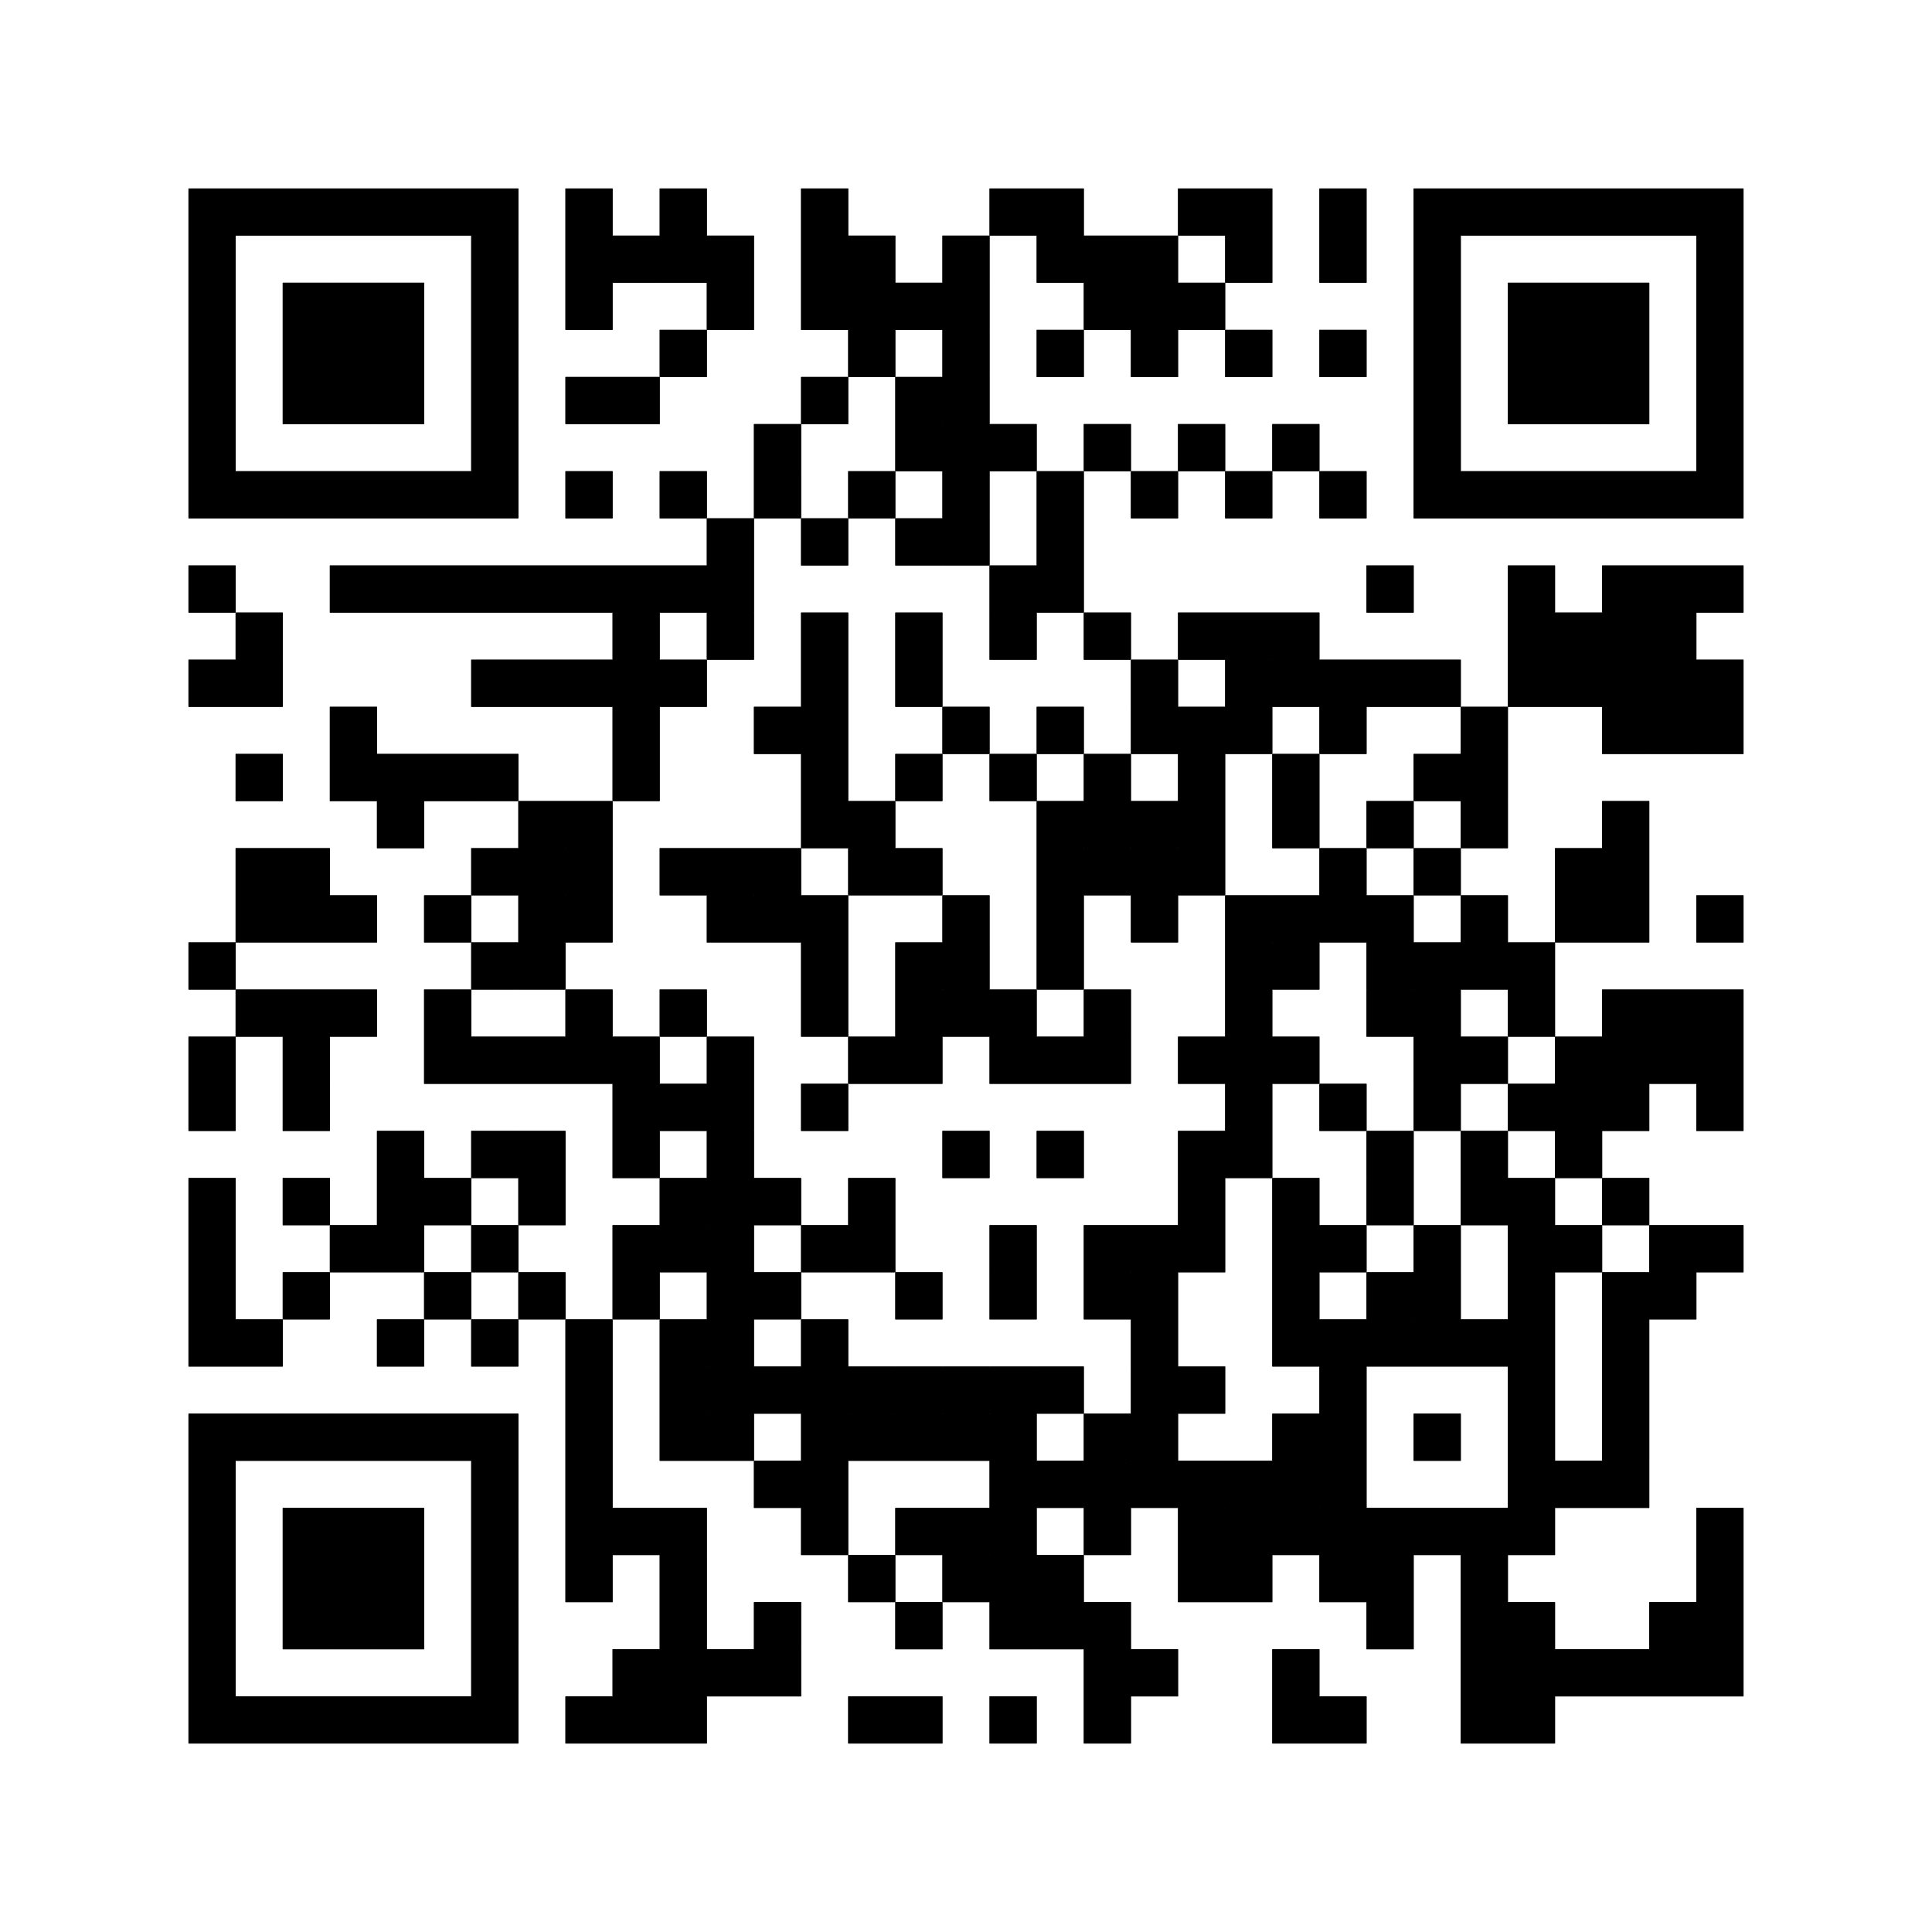 <?xml version="1.0"?>
<!-- Generated by SVGo -->
<svg width="100%" height="100%"
     viewBox="0 0 410 410"
     xmlns="http://www.w3.org/2000/svg"
     xmlns:xlink="http://www.w3.org/1999/xlink">
<rect x="0" y="0" width="410" height="410" fill="white" />
<rect x="40" y="40" width="70" height="10" fill="#000" />
<rect x="120" y="40" width="10" height="10" fill="#000" />
<rect x="140" y="40" width="10" height="10" fill="#000" />
<rect x="170" y="40" width="10" height="10" fill="#000" />
<rect x="210" y="40" width="20" height="10" fill="#000" />
<rect x="250" y="40" width="20" height="10" fill="#000" />
<rect x="280" y="40" width="10" height="10" fill="#000" />
<rect x="300" y="40" width="70" height="10" fill="#000" />
<rect x="40" y="50" width="10" height="10" fill="#000" />
<rect x="100" y="50" width="10" height="10" fill="#000" />
<rect x="120" y="50" width="40" height="10" fill="#000" />
<rect x="170" y="50" width="20" height="10" fill="#000" />
<rect x="200" y="50" width="10" height="10" fill="#000" />
<rect x="220" y="50" width="30" height="10" fill="#000" />
<rect x="260" y="50" width="10" height="10" fill="#000" />
<rect x="280" y="50" width="10" height="10" fill="#000" />
<rect x="300" y="50" width="10" height="10" fill="#000" />
<rect x="360" y="50" width="10" height="10" fill="#000" />
<rect x="40" y="60" width="10" height="10" fill="#000" />
<rect x="60" y="60" width="30" height="10" fill="#000" />
<rect x="100" y="60" width="10" height="10" fill="#000" />
<rect x="120" y="60" width="10" height="10" fill="#000" />
<rect x="150" y="60" width="10" height="10" fill="#000" />
<rect x="170" y="60" width="40" height="10" fill="#000" />
<rect x="230" y="60" width="30" height="10" fill="#000" />
<rect x="300" y="60" width="10" height="10" fill="#000" />
<rect x="320" y="60" width="30" height="10" fill="#000" />
<rect x="360" y="60" width="10" height="10" fill="#000" />
<rect x="40" y="70" width="10" height="10" fill="#000" />
<rect x="60" y="70" width="30" height="10" fill="#000" />
<rect x="100" y="70" width="10" height="10" fill="#000" />
<rect x="140" y="70" width="10" height="10" fill="#000" />
<rect x="180" y="70" width="10" height="10" fill="#000" />
<rect x="200" y="70" width="10" height="10" fill="#000" />
<rect x="220" y="70" width="10" height="10" fill="#000" />
<rect x="240" y="70" width="10" height="10" fill="#000" />
<rect x="260" y="70" width="10" height="10" fill="#000" />
<rect x="280" y="70" width="10" height="10" fill="#000" />
<rect x="300" y="70" width="10" height="10" fill="#000" />
<rect x="320" y="70" width="30" height="10" fill="#000" />
<rect x="360" y="70" width="10" height="10" fill="#000" />
<rect x="40" y="80" width="10" height="10" fill="#000" />
<rect x="60" y="80" width="30" height="10" fill="#000" />
<rect x="100" y="80" width="10" height="10" fill="#000" />
<rect x="120" y="80" width="20" height="10" fill="#000" />
<rect x="170" y="80" width="10" height="10" fill="#000" />
<rect x="190" y="80" width="20" height="10" fill="#000" />
<rect x="300" y="80" width="10" height="10" fill="#000" />
<rect x="320" y="80" width="30" height="10" fill="#000" />
<rect x="360" y="80" width="10" height="10" fill="#000" />
<rect x="40" y="90" width="10" height="10" fill="#000" />
<rect x="100" y="90" width="10" height="10" fill="#000" />
<rect x="160" y="90" width="10" height="10" fill="#000" />
<rect x="190" y="90" width="30" height="10" fill="#000" />
<rect x="230" y="90" width="10" height="10" fill="#000" />
<rect x="250" y="90" width="10" height="10" fill="#000" />
<rect x="270" y="90" width="10" height="10" fill="#000" />
<rect x="300" y="90" width="10" height="10" fill="#000" />
<rect x="360" y="90" width="10" height="10" fill="#000" />
<rect x="40" y="100" width="70" height="10" fill="#000" />
<rect x="120" y="100" width="10" height="10" fill="#000" />
<rect x="140" y="100" width="10" height="10" fill="#000" />
<rect x="160" y="100" width="10" height="10" fill="#000" />
<rect x="180" y="100" width="10" height="10" fill="#000" />
<rect x="200" y="100" width="10" height="10" fill="#000" />
<rect x="220" y="100" width="10" height="10" fill="#000" />
<rect x="240" y="100" width="10" height="10" fill="#000" />
<rect x="260" y="100" width="10" height="10" fill="#000" />
<rect x="280" y="100" width="10" height="10" fill="#000" />
<rect x="300" y="100" width="70" height="10" fill="#000" />
<rect x="150" y="110" width="10" height="10" fill="#000" />
<rect x="170" y="110" width="10" height="10" fill="#000" />
<rect x="190" y="110" width="20" height="10" fill="#000" />
<rect x="220" y="110" width="10" height="10" fill="#000" />
<rect x="40" y="120" width="10" height="10" fill="#000" />
<rect x="70" y="120" width="90" height="10" fill="#000" />
<rect x="210" y="120" width="20" height="10" fill="#000" />
<rect x="290" y="120" width="10" height="10" fill="#000" />
<rect x="320" y="120" width="10" height="10" fill="#000" />
<rect x="340" y="120" width="30" height="10" fill="#000" />
<rect x="50" y="130" width="10" height="10" fill="#000" />
<rect x="130" y="130" width="10" height="10" fill="#000" />
<rect x="150" y="130" width="10" height="10" fill="#000" />
<rect x="170" y="130" width="10" height="10" fill="#000" />
<rect x="190" y="130" width="10" height="10" fill="#000" />
<rect x="210" y="130" width="10" height="10" fill="#000" />
<rect x="230" y="130" width="10" height="10" fill="#000" />
<rect x="250" y="130" width="30" height="10" fill="#000" />
<rect x="320" y="130" width="40" height="10" fill="#000" />
<rect x="40" y="140" width="20" height="10" fill="#000" />
<rect x="100" y="140" width="50" height="10" fill="#000" />
<rect x="170" y="140" width="10" height="10" fill="#000" />
<rect x="190" y="140" width="10" height="10" fill="#000" />
<rect x="240" y="140" width="10" height="10" fill="#000" />
<rect x="260" y="140" width="50" height="10" fill="#000" />
<rect x="320" y="140" width="50" height="10" fill="#000" />
<rect x="70" y="150" width="10" height="10" fill="#000" />
<rect x="130" y="150" width="10" height="10" fill="#000" />
<rect x="160" y="150" width="20" height="10" fill="#000" />
<rect x="200" y="150" width="10" height="10" fill="#000" />
<rect x="220" y="150" width="10" height="10" fill="#000" />
<rect x="240" y="150" width="30" height="10" fill="#000" />
<rect x="280" y="150" width="10" height="10" fill="#000" />
<rect x="310" y="150" width="10" height="10" fill="#000" />
<rect x="340" y="150" width="30" height="10" fill="#000" />
<rect x="50" y="160" width="10" height="10" fill="#000" />
<rect x="70" y="160" width="40" height="10" fill="#000" />
<rect x="130" y="160" width="10" height="10" fill="#000" />
<rect x="170" y="160" width="10" height="10" fill="#000" />
<rect x="190" y="160" width="10" height="10" fill="#000" />
<rect x="210" y="160" width="10" height="10" fill="#000" />
<rect x="230" y="160" width="10" height="10" fill="#000" />
<rect x="250" y="160" width="10" height="10" fill="#000" />
<rect x="270" y="160" width="10" height="10" fill="#000" />
<rect x="300" y="160" width="20" height="10" fill="#000" />
<rect x="80" y="170" width="10" height="10" fill="#000" />
<rect x="110" y="170" width="20" height="10" fill="#000" />
<rect x="170" y="170" width="20" height="10" fill="#000" />
<rect x="220" y="170" width="40" height="10" fill="#000" />
<rect x="270" y="170" width="10" height="10" fill="#000" />
<rect x="290" y="170" width="10" height="10" fill="#000" />
<rect x="310" y="170" width="10" height="10" fill="#000" />
<rect x="340" y="170" width="10" height="10" fill="#000" />
<rect x="50" y="180" width="20" height="10" fill="#000" />
<rect x="100" y="180" width="30" height="10" fill="#000" />
<rect x="140" y="180" width="30" height="10" fill="#000" />
<rect x="180" y="180" width="20" height="10" fill="#000" />
<rect x="220" y="180" width="40" height="10" fill="#000" />
<rect x="280" y="180" width="10" height="10" fill="#000" />
<rect x="300" y="180" width="10" height="10" fill="#000" />
<rect x="330" y="180" width="20" height="10" fill="#000" />
<rect x="50" y="190" width="30" height="10" fill="#000" />
<rect x="90" y="190" width="10" height="10" fill="#000" />
<rect x="110" y="190" width="20" height="10" fill="#000" />
<rect x="150" y="190" width="30" height="10" fill="#000" />
<rect x="200" y="190" width="10" height="10" fill="#000" />
<rect x="220" y="190" width="10" height="10" fill="#000" />
<rect x="240" y="190" width="10" height="10" fill="#000" />
<rect x="260" y="190" width="40" height="10" fill="#000" />
<rect x="310" y="190" width="10" height="10" fill="#000" />
<rect x="330" y="190" width="20" height="10" fill="#000" />
<rect x="360" y="190" width="10" height="10" fill="#000" />
<rect x="40" y="200" width="10" height="10" fill="#000" />
<rect x="100" y="200" width="20" height="10" fill="#000" />
<rect x="170" y="200" width="10" height="10" fill="#000" />
<rect x="190" y="200" width="20" height="10" fill="#000" />
<rect x="220" y="200" width="10" height="10" fill="#000" />
<rect x="260" y="200" width="20" height="10" fill="#000" />
<rect x="290" y="200" width="40" height="10" fill="#000" />
<rect x="50" y="210" width="30" height="10" fill="#000" />
<rect x="90" y="210" width="10" height="10" fill="#000" />
<rect x="120" y="210" width="10" height="10" fill="#000" />
<rect x="140" y="210" width="10" height="10" fill="#000" />
<rect x="170" y="210" width="10" height="10" fill="#000" />
<rect x="190" y="210" width="30" height="10" fill="#000" />
<rect x="230" y="210" width="10" height="10" fill="#000" />
<rect x="260" y="210" width="10" height="10" fill="#000" />
<rect x="290" y="210" width="20" height="10" fill="#000" />
<rect x="320" y="210" width="10" height="10" fill="#000" />
<rect x="340" y="210" width="30" height="10" fill="#000" />
<rect x="40" y="220" width="10" height="10" fill="#000" />
<rect x="60" y="220" width="10" height="10" fill="#000" />
<rect x="90" y="220" width="50" height="10" fill="#000" />
<rect x="150" y="220" width="10" height="10" fill="#000" />
<rect x="180" y="220" width="20" height="10" fill="#000" />
<rect x="210" y="220" width="30" height="10" fill="#000" />
<rect x="250" y="220" width="30" height="10" fill="#000" />
<rect x="300" y="220" width="20" height="10" fill="#000" />
<rect x="330" y="220" width="40" height="10" fill="#000" />
<rect x="40" y="230" width="10" height="10" fill="#000" />
<rect x="60" y="230" width="10" height="10" fill="#000" />
<rect x="130" y="230" width="30" height="10" fill="#000" />
<rect x="170" y="230" width="10" height="10" fill="#000" />
<rect x="260" y="230" width="10" height="10" fill="#000" />
<rect x="280" y="230" width="10" height="10" fill="#000" />
<rect x="300" y="230" width="10" height="10" fill="#000" />
<rect x="320" y="230" width="30" height="10" fill="#000" />
<rect x="360" y="230" width="10" height="10" fill="#000" />
<rect x="80" y="240" width="10" height="10" fill="#000" />
<rect x="100" y="240" width="20" height="10" fill="#000" />
<rect x="130" y="240" width="10" height="10" fill="#000" />
<rect x="150" y="240" width="10" height="10" fill="#000" />
<rect x="200" y="240" width="10" height="10" fill="#000" />
<rect x="220" y="240" width="10" height="10" fill="#000" />
<rect x="250" y="240" width="20" height="10" fill="#000" />
<rect x="290" y="240" width="10" height="10" fill="#000" />
<rect x="310" y="240" width="10" height="10" fill="#000" />
<rect x="330" y="240" width="10" height="10" fill="#000" />
<rect x="40" y="250" width="10" height="10" fill="#000" />
<rect x="60" y="250" width="10" height="10" fill="#000" />
<rect x="80" y="250" width="20" height="10" fill="#000" />
<rect x="110" y="250" width="10" height="10" fill="#000" />
<rect x="140" y="250" width="30" height="10" fill="#000" />
<rect x="180" y="250" width="10" height="10" fill="#000" />
<rect x="250" y="250" width="10" height="10" fill="#000" />
<rect x="270" y="250" width="10" height="10" fill="#000" />
<rect x="290" y="250" width="10" height="10" fill="#000" />
<rect x="310" y="250" width="20" height="10" fill="#000" />
<rect x="340" y="250" width="10" height="10" fill="#000" />
<rect x="40" y="260" width="10" height="10" fill="#000" />
<rect x="70" y="260" width="20" height="10" fill="#000" />
<rect x="100" y="260" width="10" height="10" fill="#000" />
<rect x="130" y="260" width="30" height="10" fill="#000" />
<rect x="170" y="260" width="20" height="10" fill="#000" />
<rect x="210" y="260" width="10" height="10" fill="#000" />
<rect x="230" y="260" width="30" height="10" fill="#000" />
<rect x="270" y="260" width="20" height="10" fill="#000" />
<rect x="300" y="260" width="10" height="10" fill="#000" />
<rect x="320" y="260" width="20" height="10" fill="#000" />
<rect x="350" y="260" width="20" height="10" fill="#000" />
<rect x="40" y="270" width="10" height="10" fill="#000" />
<rect x="60" y="270" width="10" height="10" fill="#000" />
<rect x="90" y="270" width="10" height="10" fill="#000" />
<rect x="110" y="270" width="10" height="10" fill="#000" />
<rect x="130" y="270" width="10" height="10" fill="#000" />
<rect x="150" y="270" width="20" height="10" fill="#000" />
<rect x="190" y="270" width="10" height="10" fill="#000" />
<rect x="210" y="270" width="10" height="10" fill="#000" />
<rect x="230" y="270" width="20" height="10" fill="#000" />
<rect x="270" y="270" width="10" height="10" fill="#000" />
<rect x="290" y="270" width="20" height="10" fill="#000" />
<rect x="320" y="270" width="10" height="10" fill="#000" />
<rect x="340" y="270" width="20" height="10" fill="#000" />
<rect x="40" y="280" width="20" height="10" fill="#000" />
<rect x="80" y="280" width="10" height="10" fill="#000" />
<rect x="100" y="280" width="10" height="10" fill="#000" />
<rect x="120" y="280" width="10" height="10" fill="#000" />
<rect x="140" y="280" width="20" height="10" fill="#000" />
<rect x="170" y="280" width="10" height="10" fill="#000" />
<rect x="240" y="280" width="10" height="10" fill="#000" />
<rect x="270" y="280" width="60" height="10" fill="#000" />
<rect x="340" y="280" width="10" height="10" fill="#000" />
<rect x="120" y="290" width="10" height="10" fill="#000" />
<rect x="140" y="290" width="90" height="10" fill="#000" />
<rect x="240" y="290" width="20" height="10" fill="#000" />
<rect x="280" y="290" width="10" height="10" fill="#000" />
<rect x="320" y="290" width="10" height="10" fill="#000" />
<rect x="340" y="290" width="10" height="10" fill="#000" />
<rect x="40" y="300" width="70" height="10" fill="#000" />
<rect x="120" y="300" width="10" height="10" fill="#000" />
<rect x="140" y="300" width="20" height="10" fill="#000" />
<rect x="170" y="300" width="50" height="10" fill="#000" />
<rect x="230" y="300" width="20" height="10" fill="#000" />
<rect x="270" y="300" width="20" height="10" fill="#000" />
<rect x="300" y="300" width="10" height="10" fill="#000" />
<rect x="320" y="300" width="10" height="10" fill="#000" />
<rect x="340" y="300" width="10" height="10" fill="#000" />
<rect x="40" y="310" width="10" height="10" fill="#000" />
<rect x="100" y="310" width="10" height="10" fill="#000" />
<rect x="120" y="310" width="10" height="10" fill="#000" />
<rect x="160" y="310" width="20" height="10" fill="#000" />
<rect x="210" y="310" width="80" height="10" fill="#000" />
<rect x="320" y="310" width="30" height="10" fill="#000" />
<rect x="40" y="320" width="10" height="10" fill="#000" />
<rect x="60" y="320" width="30" height="10" fill="#000" />
<rect x="100" y="320" width="10" height="10" fill="#000" />
<rect x="120" y="320" width="30" height="10" fill="#000" />
<rect x="170" y="320" width="10" height="10" fill="#000" />
<rect x="190" y="320" width="30" height="10" fill="#000" />
<rect x="230" y="320" width="10" height="10" fill="#000" />
<rect x="250" y="320" width="80" height="10" fill="#000" />
<rect x="360" y="320" width="10" height="10" fill="#000" />
<rect x="40" y="330" width="10" height="10" fill="#000" />
<rect x="60" y="330" width="30" height="10" fill="#000" />
<rect x="100" y="330" width="10" height="10" fill="#000" />
<rect x="120" y="330" width="10" height="10" fill="#000" />
<rect x="140" y="330" width="10" height="10" fill="#000" />
<rect x="180" y="330" width="10" height="10" fill="#000" />
<rect x="200" y="330" width="30" height="10" fill="#000" />
<rect x="250" y="330" width="20" height="10" fill="#000" />
<rect x="280" y="330" width="20" height="10" fill="#000" />
<rect x="310" y="330" width="10" height="10" fill="#000" />
<rect x="360" y="330" width="10" height="10" fill="#000" />
<rect x="40" y="340" width="10" height="10" fill="#000" />
<rect x="60" y="340" width="30" height="10" fill="#000" />
<rect x="100" y="340" width="10" height="10" fill="#000" />
<rect x="140" y="340" width="10" height="10" fill="#000" />
<rect x="160" y="340" width="10" height="10" fill="#000" />
<rect x="190" y="340" width="10" height="10" fill="#000" />
<rect x="210" y="340" width="30" height="10" fill="#000" />
<rect x="290" y="340" width="10" height="10" fill="#000" />
<rect x="310" y="340" width="20" height="10" fill="#000" />
<rect x="350" y="340" width="20" height="10" fill="#000" />
<rect x="40" y="350" width="10" height="10" fill="#000" />
<rect x="100" y="350" width="10" height="10" fill="#000" />
<rect x="130" y="350" width="40" height="10" fill="#000" />
<rect x="230" y="350" width="20" height="10" fill="#000" />
<rect x="270" y="350" width="10" height="10" fill="#000" />
<rect x="310" y="350" width="60" height="10" fill="#000" />
<rect x="40" y="360" width="70" height="10" fill="#000" />
<rect x="120" y="360" width="30" height="10" fill="#000" />
<rect x="180" y="360" width="20" height="10" fill="#000" />
<rect x="210" y="360" width="10" height="10" fill="#000" />
<rect x="230" y="360" width="10" height="10" fill="#000" />
<rect x="270" y="360" width="20" height="10" fill="#000" />
<rect x="310" y="360" width="20" height="10" fill="#000" />
<rect x="40" y="40" width="10" height="70" fill="#000" />
<rect x="40" y="120" width="10" height="10" fill="#000" />
<rect x="40" y="140" width="10" height="10" fill="#000" />
<rect x="40" y="200" width="10" height="10" fill="#000" />
<rect x="40" y="220" width="10" height="20" fill="#000" />
<rect x="40" y="250" width="10" height="40" fill="#000" />
<rect x="40" y="300" width="10" height="70" fill="#000" />
<rect x="50" y="40" width="10" height="10" fill="#000" />
<rect x="50" y="100" width="10" height="10" fill="#000" />
<rect x="50" y="130" width="10" height="20" fill="#000" />
<rect x="50" y="160" width="10" height="10" fill="#000" />
<rect x="50" y="180" width="10" height="20" fill="#000" />
<rect x="50" y="210" width="10" height="10" fill="#000" />
<rect x="50" y="280" width="10" height="10" fill="#000" />
<rect x="50" y="300" width="10" height="10" fill="#000" />
<rect x="50" y="360" width="10" height="10" fill="#000" />
<rect x="60" y="40" width="10" height="10" fill="#000" />
<rect x="60" y="60" width="10" height="30" fill="#000" />
<rect x="60" y="100" width="10" height="10" fill="#000" />
<rect x="60" y="180" width="10" height="20" fill="#000" />
<rect x="60" y="210" width="10" height="30" fill="#000" />
<rect x="60" y="250" width="10" height="10" fill="#000" />
<rect x="60" y="270" width="10" height="10" fill="#000" />
<rect x="60" y="300" width="10" height="10" fill="#000" />
<rect x="60" y="320" width="10" height="30" fill="#000" />
<rect x="60" y="360" width="10" height="10" fill="#000" />
<rect x="70" y="40" width="10" height="10" fill="#000" />
<rect x="70" y="60" width="10" height="30" fill="#000" />
<rect x="70" y="100" width="10" height="10" fill="#000" />
<rect x="70" y="120" width="10" height="10" fill="#000" />
<rect x="70" y="150" width="10" height="20" fill="#000" />
<rect x="70" y="190" width="10" height="10" fill="#000" />
<rect x="70" y="210" width="10" height="10" fill="#000" />
<rect x="70" y="260" width="10" height="10" fill="#000" />
<rect x="70" y="300" width="10" height="10" fill="#000" />
<rect x="70" y="320" width="10" height="30" fill="#000" />
<rect x="70" y="360" width="10" height="10" fill="#000" />
<rect x="80" y="40" width="10" height="10" fill="#000" />
<rect x="80" y="60" width="10" height="30" fill="#000" />
<rect x="80" y="100" width="10" height="10" fill="#000" />
<rect x="80" y="120" width="10" height="10" fill="#000" />
<rect x="80" y="160" width="10" height="20" fill="#000" />
<rect x="80" y="240" width="10" height="30" fill="#000" />
<rect x="80" y="280" width="10" height="10" fill="#000" />
<rect x="80" y="300" width="10" height="10" fill="#000" />
<rect x="80" y="320" width="10" height="30" fill="#000" />
<rect x="80" y="360" width="10" height="10" fill="#000" />
<rect x="90" y="40" width="10" height="10" fill="#000" />
<rect x="90" y="100" width="10" height="10" fill="#000" />
<rect x="90" y="120" width="10" height="10" fill="#000" />
<rect x="90" y="160" width="10" height="10" fill="#000" />
<rect x="90" y="190" width="10" height="10" fill="#000" />
<rect x="90" y="210" width="10" height="20" fill="#000" />
<rect x="90" y="250" width="10" height="10" fill="#000" />
<rect x="90" y="270" width="10" height="10" fill="#000" />
<rect x="90" y="300" width="10" height="10" fill="#000" />
<rect x="90" y="360" width="10" height="10" fill="#000" />
<rect x="100" y="40" width="10" height="70" fill="#000" />
<rect x="100" y="120" width="10" height="10" fill="#000" />
<rect x="100" y="140" width="10" height="10" fill="#000" />
<rect x="100" y="160" width="10" height="10" fill="#000" />
<rect x="100" y="180" width="10" height="10" fill="#000" />
<rect x="100" y="200" width="10" height="10" fill="#000" />
<rect x="100" y="220" width="10" height="10" fill="#000" />
<rect x="100" y="240" width="10" height="10" fill="#000" />
<rect x="100" y="260" width="10" height="10" fill="#000" />
<rect x="100" y="280" width="10" height="10" fill="#000" />
<rect x="100" y="300" width="10" height="70" fill="#000" />
<rect x="110" y="120" width="10" height="10" fill="#000" />
<rect x="110" y="140" width="10" height="10" fill="#000" />
<rect x="110" y="170" width="10" height="40" fill="#000" />
<rect x="110" y="220" width="10" height="10" fill="#000" />
<rect x="110" y="240" width="10" height="20" fill="#000" />
<rect x="110" y="270" width="10" height="10" fill="#000" />
<rect x="120" y="40" width="10" height="30" fill="#000" />
<rect x="120" y="80" width="10" height="10" fill="#000" />
<rect x="120" y="100" width="10" height="10" fill="#000" />
<rect x="120" y="120" width="10" height="10" fill="#000" />
<rect x="120" y="140" width="10" height="10" fill="#000" />
<rect x="120" y="170" width="10" height="30" fill="#000" />
<rect x="120" y="210" width="10" height="20" fill="#000" />
<rect x="120" y="280" width="10" height="60" fill="#000" />
<rect x="120" y="360" width="10" height="10" fill="#000" />
<rect x="130" y="50" width="10" height="10" fill="#000" />
<rect x="130" y="80" width="10" height="10" fill="#000" />
<rect x="130" y="120" width="10" height="50" fill="#000" />
<rect x="130" y="220" width="10" height="30" fill="#000" />
<rect x="130" y="260" width="10" height="20" fill="#000" />
<rect x="130" y="320" width="10" height="10" fill="#000" />
<rect x="130" y="350" width="10" height="20" fill="#000" />
<rect x="140" y="40" width="10" height="20" fill="#000" />
<rect x="140" y="70" width="10" height="10" fill="#000" />
<rect x="140" y="100" width="10" height="10" fill="#000" />
<rect x="140" y="120" width="10" height="10" fill="#000" />
<rect x="140" y="140" width="10" height="10" fill="#000" />
<rect x="140" y="180" width="10" height="10" fill="#000" />
<rect x="140" y="210" width="10" height="10" fill="#000" />
<rect x="140" y="230" width="10" height="10" fill="#000" />
<rect x="140" y="250" width="10" height="20" fill="#000" />
<rect x="140" y="280" width="10" height="30" fill="#000" />
<rect x="140" y="320" width="10" height="50" fill="#000" />
<rect x="150" y="50" width="10" height="20" fill="#000" />
<rect x="150" y="110" width="10" height="30" fill="#000" />
<rect x="150" y="180" width="10" height="20" fill="#000" />
<rect x="150" y="220" width="10" height="90" fill="#000" />
<rect x="150" y="350" width="10" height="10" fill="#000" />
<rect x="160" y="90" width="10" height="20" fill="#000" />
<rect x="160" y="150" width="10" height="10" fill="#000" />
<rect x="160" y="180" width="10" height="20" fill="#000" />
<rect x="160" y="250" width="10" height="10" fill="#000" />
<rect x="160" y="270" width="10" height="10" fill="#000" />
<rect x="160" y="290" width="10" height="10" fill="#000" />
<rect x="160" y="310" width="10" height="10" fill="#000" />
<rect x="160" y="340" width="10" height="20" fill="#000" />
<rect x="170" y="40" width="10" height="30" fill="#000" />
<rect x="170" y="80" width="10" height="10" fill="#000" />
<rect x="170" y="110" width="10" height="10" fill="#000" />
<rect x="170" y="130" width="10" height="50" fill="#000" />
<rect x="170" y="190" width="10" height="30" fill="#000" />
<rect x="170" y="230" width="10" height="10" fill="#000" />
<rect x="170" y="260" width="10" height="10" fill="#000" />
<rect x="170" y="280" width="10" height="50" fill="#000" />
<rect x="180" y="50" width="10" height="30" fill="#000" />
<rect x="180" y="100" width="10" height="10" fill="#000" />
<rect x="180" y="170" width="10" height="20" fill="#000" />
<rect x="180" y="220" width="10" height="10" fill="#000" />
<rect x="180" y="250" width="10" height="20" fill="#000" />
<rect x="180" y="290" width="10" height="20" fill="#000" />
<rect x="180" y="330" width="10" height="10" fill="#000" />
<rect x="180" y="360" width="10" height="10" fill="#000" />
<rect x="190" y="60" width="10" height="10" fill="#000" />
<rect x="190" y="80" width="10" height="20" fill="#000" />
<rect x="190" y="110" width="10" height="10" fill="#000" />
<rect x="190" y="130" width="10" height="20" fill="#000" />
<rect x="190" y="160" width="10" height="10" fill="#000" />
<rect x="190" y="180" width="10" height="10" fill="#000" />
<rect x="190" y="200" width="10" height="30" fill="#000" />
<rect x="190" y="270" width="10" height="10" fill="#000" />
<rect x="190" y="290" width="10" height="20" fill="#000" />
<rect x="190" y="320" width="10" height="10" fill="#000" />
<rect x="190" y="340" width="10" height="10" fill="#000" />
<rect x="190" y="360" width="10" height="10" fill="#000" />
<rect x="200" y="50" width="10" height="70" fill="#000" />
<rect x="200" y="150" width="10" height="10" fill="#000" />
<rect x="200" y="190" width="10" height="30" fill="#000" />
<rect x="200" y="240" width="10" height="10" fill="#000" />
<rect x="200" y="290" width="10" height="20" fill="#000" />
<rect x="200" y="320" width="10" height="20" fill="#000" />
<rect x="210" y="40" width="10" height="10" fill="#000" />
<rect x="210" y="90" width="10" height="10" fill="#000" />
<rect x="210" y="120" width="10" height="20" fill="#000" />
<rect x="210" y="160" width="10" height="10" fill="#000" />
<rect x="210" y="210" width="10" height="20" fill="#000" />
<rect x="210" y="260" width="10" height="20" fill="#000" />
<rect x="210" y="290" width="10" height="60" fill="#000" />
<rect x="210" y="360" width="10" height="10" fill="#000" />
<rect x="220" y="40" width="10" height="20" fill="#000" />
<rect x="220" y="70" width="10" height="10" fill="#000" />
<rect x="220" y="100" width="10" height="30" fill="#000" />
<rect x="220" y="150" width="10" height="10" fill="#000" />
<rect x="220" y="170" width="10" height="40" fill="#000" />
<rect x="220" y="220" width="10" height="10" fill="#000" />
<rect x="220" y="240" width="10" height="10" fill="#000" />
<rect x="220" y="290" width="10" height="10" fill="#000" />
<rect x="220" y="310" width="10" height="10" fill="#000" />
<rect x="220" y="330" width="10" height="20" fill="#000" />
<rect x="230" y="50" width="10" height="20" fill="#000" />
<rect x="230" y="90" width="10" height="10" fill="#000" />
<rect x="230" y="130" width="10" height="10" fill="#000" />
<rect x="230" y="160" width="10" height="30" fill="#000" />
<rect x="230" y="210" width="10" height="20" fill="#000" />
<rect x="230" y="260" width="10" height="20" fill="#000" />
<rect x="230" y="300" width="10" height="30" fill="#000" />
<rect x="230" y="340" width="10" height="30" fill="#000" />
<rect x="240" y="50" width="10" height="30" fill="#000" />
<rect x="240" y="100" width="10" height="10" fill="#000" />
<rect x="240" y="140" width="10" height="20" fill="#000" />
<rect x="240" y="170" width="10" height="30" fill="#000" />
<rect x="240" y="260" width="10" height="60" fill="#000" />
<rect x="240" y="350" width="10" height="10" fill="#000" />
<rect x="250" y="40" width="10" height="10" fill="#000" />
<rect x="250" y="60" width="10" height="10" fill="#000" />
<rect x="250" y="90" width="10" height="10" fill="#000" />
<rect x="250" y="130" width="10" height="10" fill="#000" />
<rect x="250" y="150" width="10" height="40" fill="#000" />
<rect x="250" y="220" width="10" height="10" fill="#000" />
<rect x="250" y="240" width="10" height="30" fill="#000" />
<rect x="250" y="290" width="10" height="10" fill="#000" />
<rect x="250" y="310" width="10" height="30" fill="#000" />
<rect x="260" y="40" width="10" height="20" fill="#000" />
<rect x="260" y="70" width="10" height="10" fill="#000" />
<rect x="260" y="100" width="10" height="10" fill="#000" />
<rect x="260" y="130" width="10" height="30" fill="#000" />
<rect x="260" y="190" width="10" height="60" fill="#000" />
<rect x="260" y="310" width="10" height="30" fill="#000" />
<rect x="270" y="90" width="10" height="10" fill="#000" />
<rect x="270" y="130" width="10" height="20" fill="#000" />
<rect x="270" y="160" width="10" height="20" fill="#000" />
<rect x="270" y="190" width="10" height="20" fill="#000" />
<rect x="270" y="220" width="10" height="10" fill="#000" />
<rect x="270" y="250" width="10" height="40" fill="#000" />
<rect x="270" y="300" width="10" height="30" fill="#000" />
<rect x="270" y="350" width="10" height="20" fill="#000" />
<rect x="280" y="40" width="10" height="20" fill="#000" />
<rect x="280" y="70" width="10" height="10" fill="#000" />
<rect x="280" y="100" width="10" height="10" fill="#000" />
<rect x="280" y="140" width="10" height="20" fill="#000" />
<rect x="280" y="180" width="10" height="20" fill="#000" />
<rect x="280" y="230" width="10" height="10" fill="#000" />
<rect x="280" y="260" width="10" height="10" fill="#000" />
<rect x="280" y="280" width="10" height="60" fill="#000" />
<rect x="280" y="360" width="10" height="10" fill="#000" />
<rect x="290" y="120" width="10" height="10" fill="#000" />
<rect x="290" y="140" width="10" height="10" fill="#000" />
<rect x="290" y="170" width="10" height="10" fill="#000" />
<rect x="290" y="190" width="10" height="30" fill="#000" />
<rect x="290" y="240" width="10" height="20" fill="#000" />
<rect x="290" y="270" width="10" height="20" fill="#000" />
<rect x="290" y="320" width="10" height="30" fill="#000" />
<rect x="300" y="40" width="10" height="70" fill="#000" />
<rect x="300" y="140" width="10" height="10" fill="#000" />
<rect x="300" y="160" width="10" height="10" fill="#000" />
<rect x="300" y="180" width="10" height="10" fill="#000" />
<rect x="300" y="200" width="10" height="40" fill="#000" />
<rect x="300" y="260" width="10" height="30" fill="#000" />
<rect x="300" y="300" width="10" height="10" fill="#000" />
<rect x="300" y="320" width="10" height="10" fill="#000" />
<rect x="310" y="40" width="10" height="10" fill="#000" />
<rect x="310" y="100" width="10" height="10" fill="#000" />
<rect x="310" y="150" width="10" height="30" fill="#000" />
<rect x="310" y="190" width="10" height="20" fill="#000" />
<rect x="310" y="220" width="10" height="10" fill="#000" />
<rect x="310" y="240" width="10" height="20" fill="#000" />
<rect x="310" y="280" width="10" height="10" fill="#000" />
<rect x="310" y="320" width="10" height="50" fill="#000" />
<rect x="320" y="40" width="10" height="10" fill="#000" />
<rect x="320" y="60" width="10" height="30" fill="#000" />
<rect x="320" y="100" width="10" height="10" fill="#000" />
<rect x="320" y="120" width="10" height="30" fill="#000" />
<rect x="320" y="200" width="10" height="20" fill="#000" />
<rect x="320" y="230" width="10" height="10" fill="#000" />
<rect x="320" y="250" width="10" height="80" fill="#000" />
<rect x="320" y="340" width="10" height="30" fill="#000" />
<rect x="330" y="40" width="10" height="10" fill="#000" />
<rect x="330" y="60" width="10" height="30" fill="#000" />
<rect x="330" y="100" width="10" height="10" fill="#000" />
<rect x="330" y="130" width="10" height="20" fill="#000" />
<rect x="330" y="180" width="10" height="20" fill="#000" />
<rect x="330" y="220" width="10" height="30" fill="#000" />
<rect x="330" y="260" width="10" height="10" fill="#000" />
<rect x="330" y="310" width="10" height="10" fill="#000" />
<rect x="330" y="350" width="10" height="10" fill="#000" />
<rect x="340" y="40" width="10" height="10" fill="#000" />
<rect x="340" y="60" width="10" height="30" fill="#000" />
<rect x="340" y="100" width="10" height="10" fill="#000" />
<rect x="340" y="120" width="10" height="40" fill="#000" />
<rect x="340" y="170" width="10" height="30" fill="#000" />
<rect x="340" y="210" width="10" height="30" fill="#000" />
<rect x="340" y="250" width="10" height="10" fill="#000" />
<rect x="340" y="270" width="10" height="50" fill="#000" />
<rect x="340" y="350" width="10" height="10" fill="#000" />
<rect x="350" y="40" width="10" height="10" fill="#000" />
<rect x="350" y="100" width="10" height="10" fill="#000" />
<rect x="350" y="120" width="10" height="40" fill="#000" />
<rect x="350" y="210" width="10" height="20" fill="#000" />
<rect x="350" y="260" width="10" height="20" fill="#000" />
<rect x="350" y="340" width="10" height="20" fill="#000" />
<rect x="360" y="40" width="10" height="70" fill="#000" />
<rect x="360" y="120" width="10" height="10" fill="#000" />
<rect x="360" y="140" width="10" height="20" fill="#000" />
<rect x="360" y="190" width="10" height="10" fill="#000" />
<rect x="360" y="210" width="10" height="30" fill="#000" />
<rect x="360" y="260" width="10" height="10" fill="#000" />
<rect x="360" y="320" width="10" height="40" fill="#000" />
</svg>
